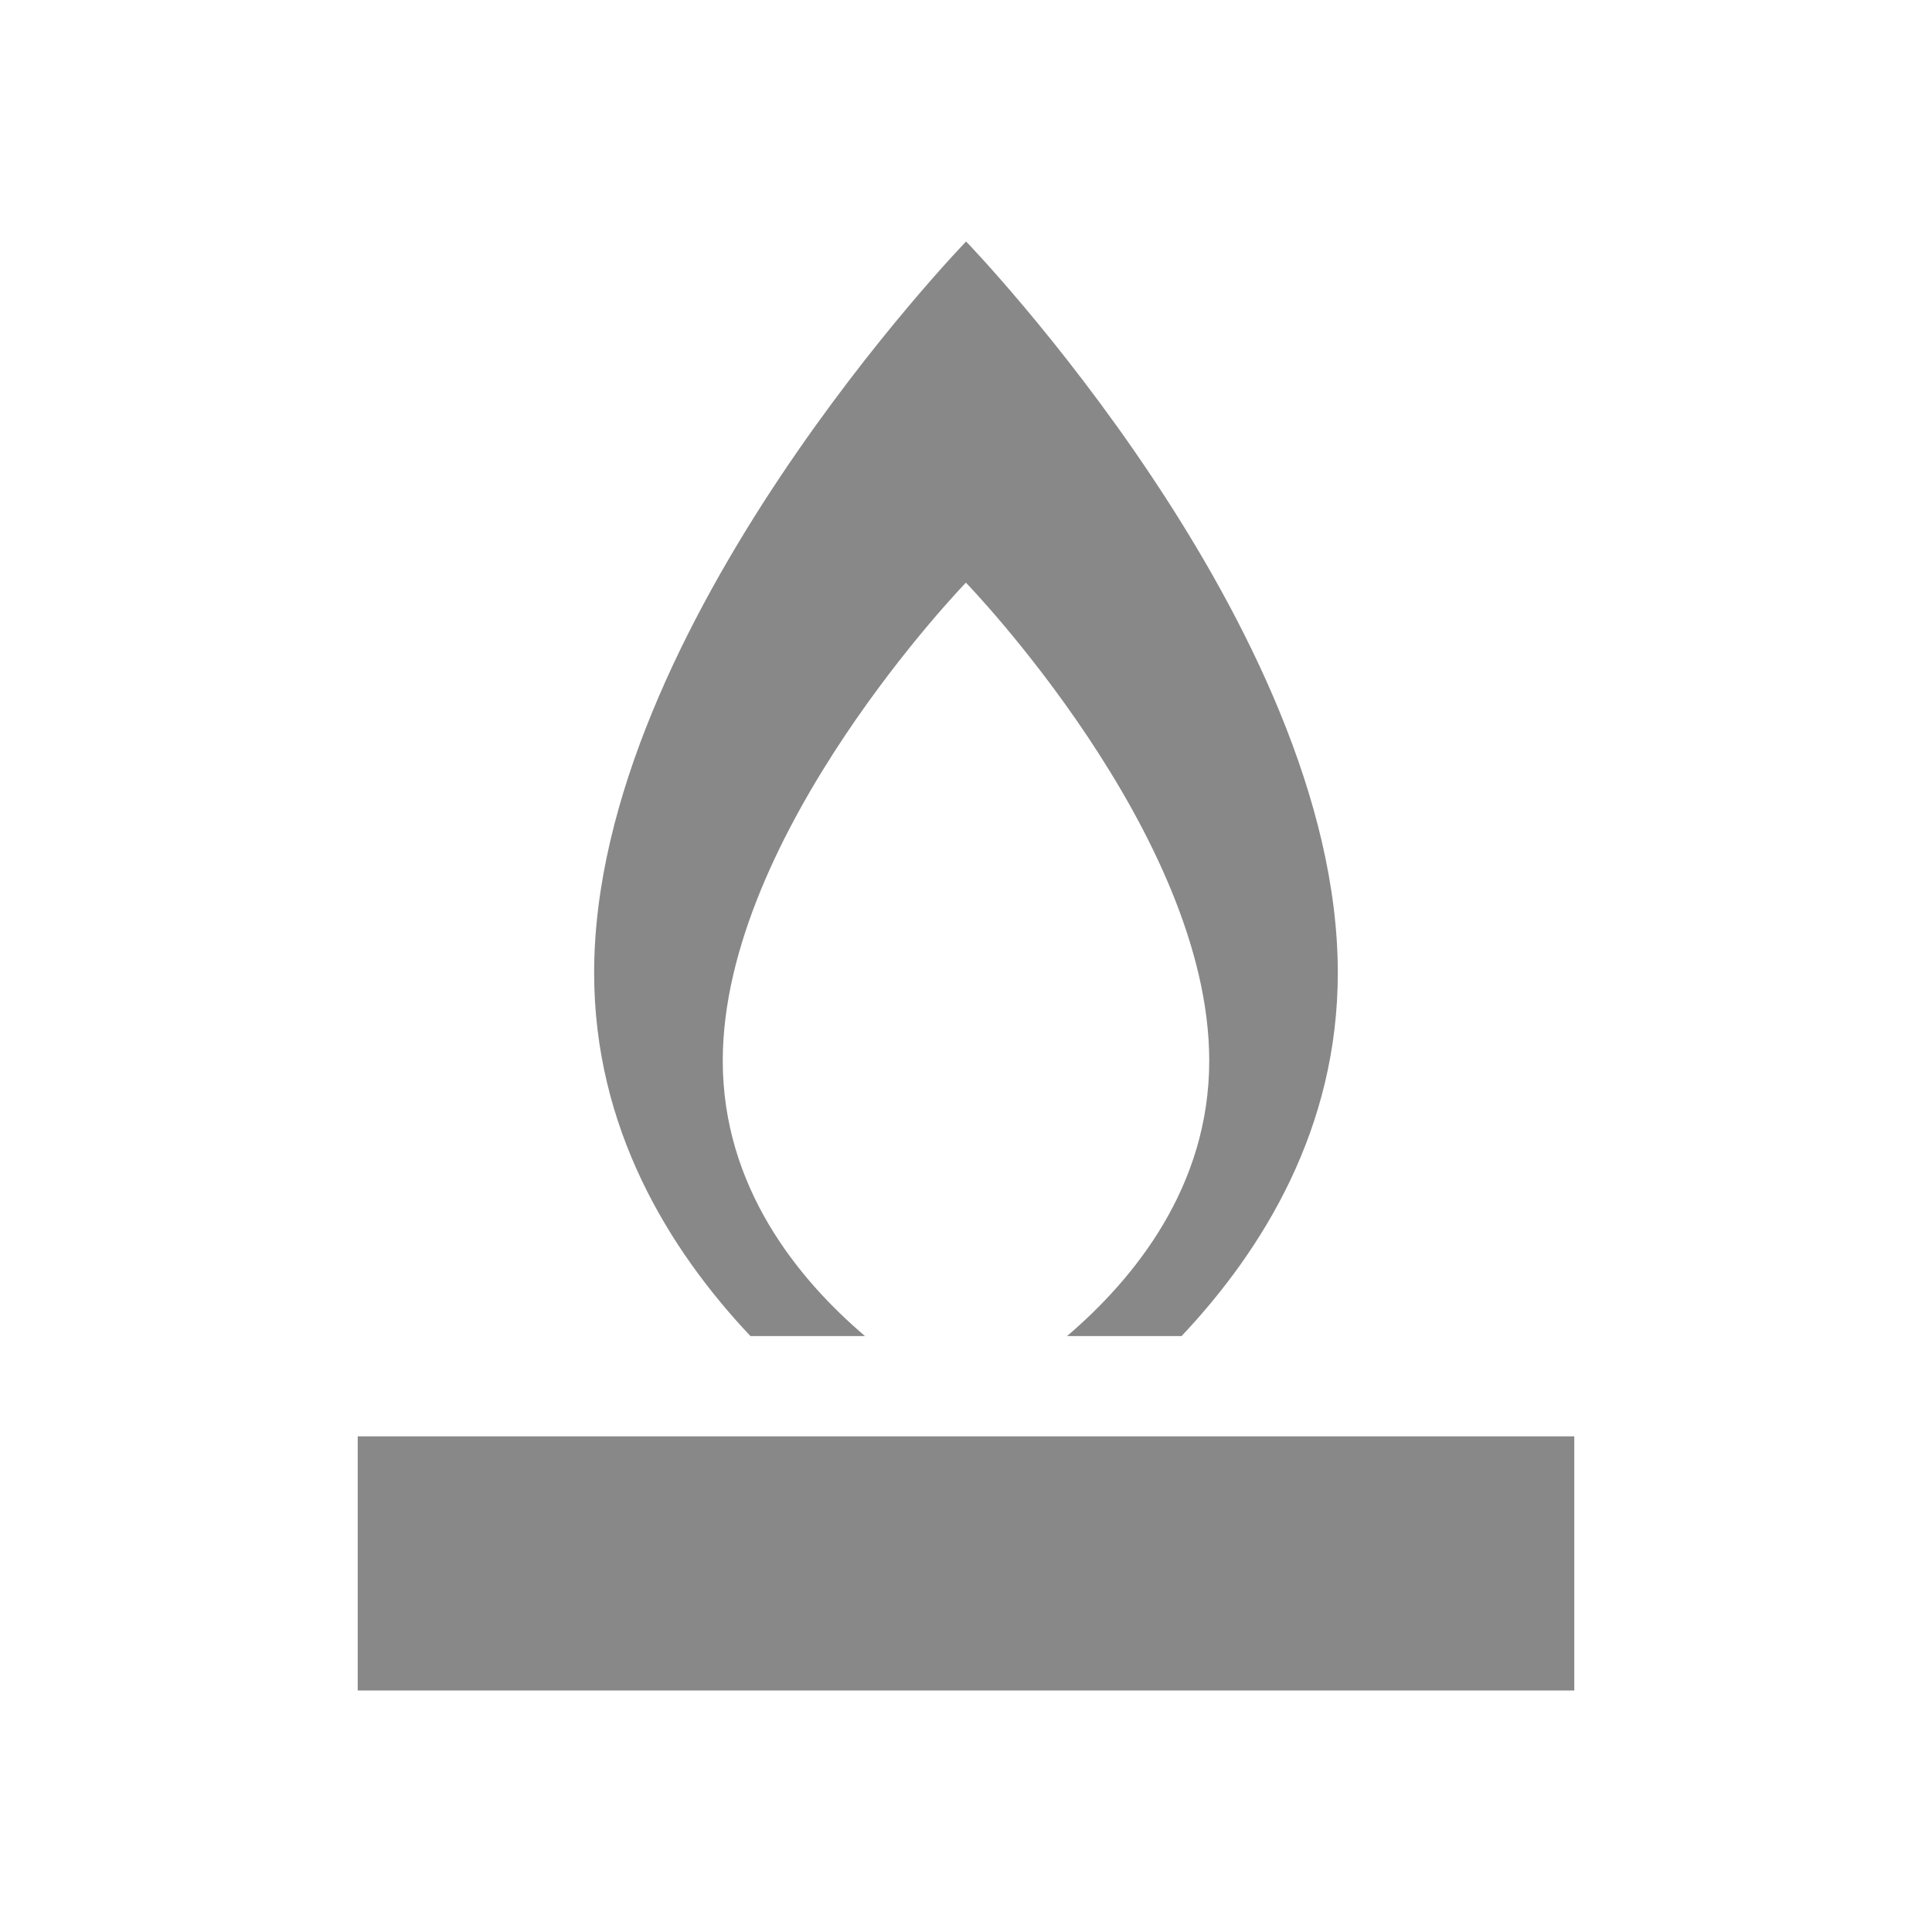 <?xml version="1.0" encoding="utf-8"?>
<!-- Generator: Adobe Illustrator 15.1.0, SVG Export Plug-In . SVG Version: 6.00 Build 0)  -->
<!DOCTYPE svg PUBLIC "-//W3C//DTD SVG 1.1//EN" "http://www.w3.org/Graphics/SVG/1.1/DTD/svg11.dtd">
<svg version="1.1" id="Ebene_1" xmlns="http://www.w3.org/2000/svg" xmlns:xlink="http://www.w3.org/1999/xlink" x="0px" y="0px"
	 width="40px" height="40px" viewBox="0 0 40 40" enable-background="new 0 0 40 40" xml:space="preserve">
<g>
	<rect x="7.406" y="29.738" fill="#888888" width="25.188" height="5.262"/>
	<path fill="#888888" d="M17.909,27.662c-1.386-1.18-2.945-3.084-2.945-5.701c0-4.702,5.034-9.898,5.034-9.898
		s5.038,5.197,5.038,9.898c0,2.617-1.563,4.521-2.944,5.701h2.371c1.698-1.801,3.235-4.313,3.235-7.521
		C27.698,12.951,20.002,5,20.002,5s-7.701,7.951-7.701,15.141c0,3.208,1.538,5.72,3.236,7.521H17.909z"/>
</g>
</svg>

